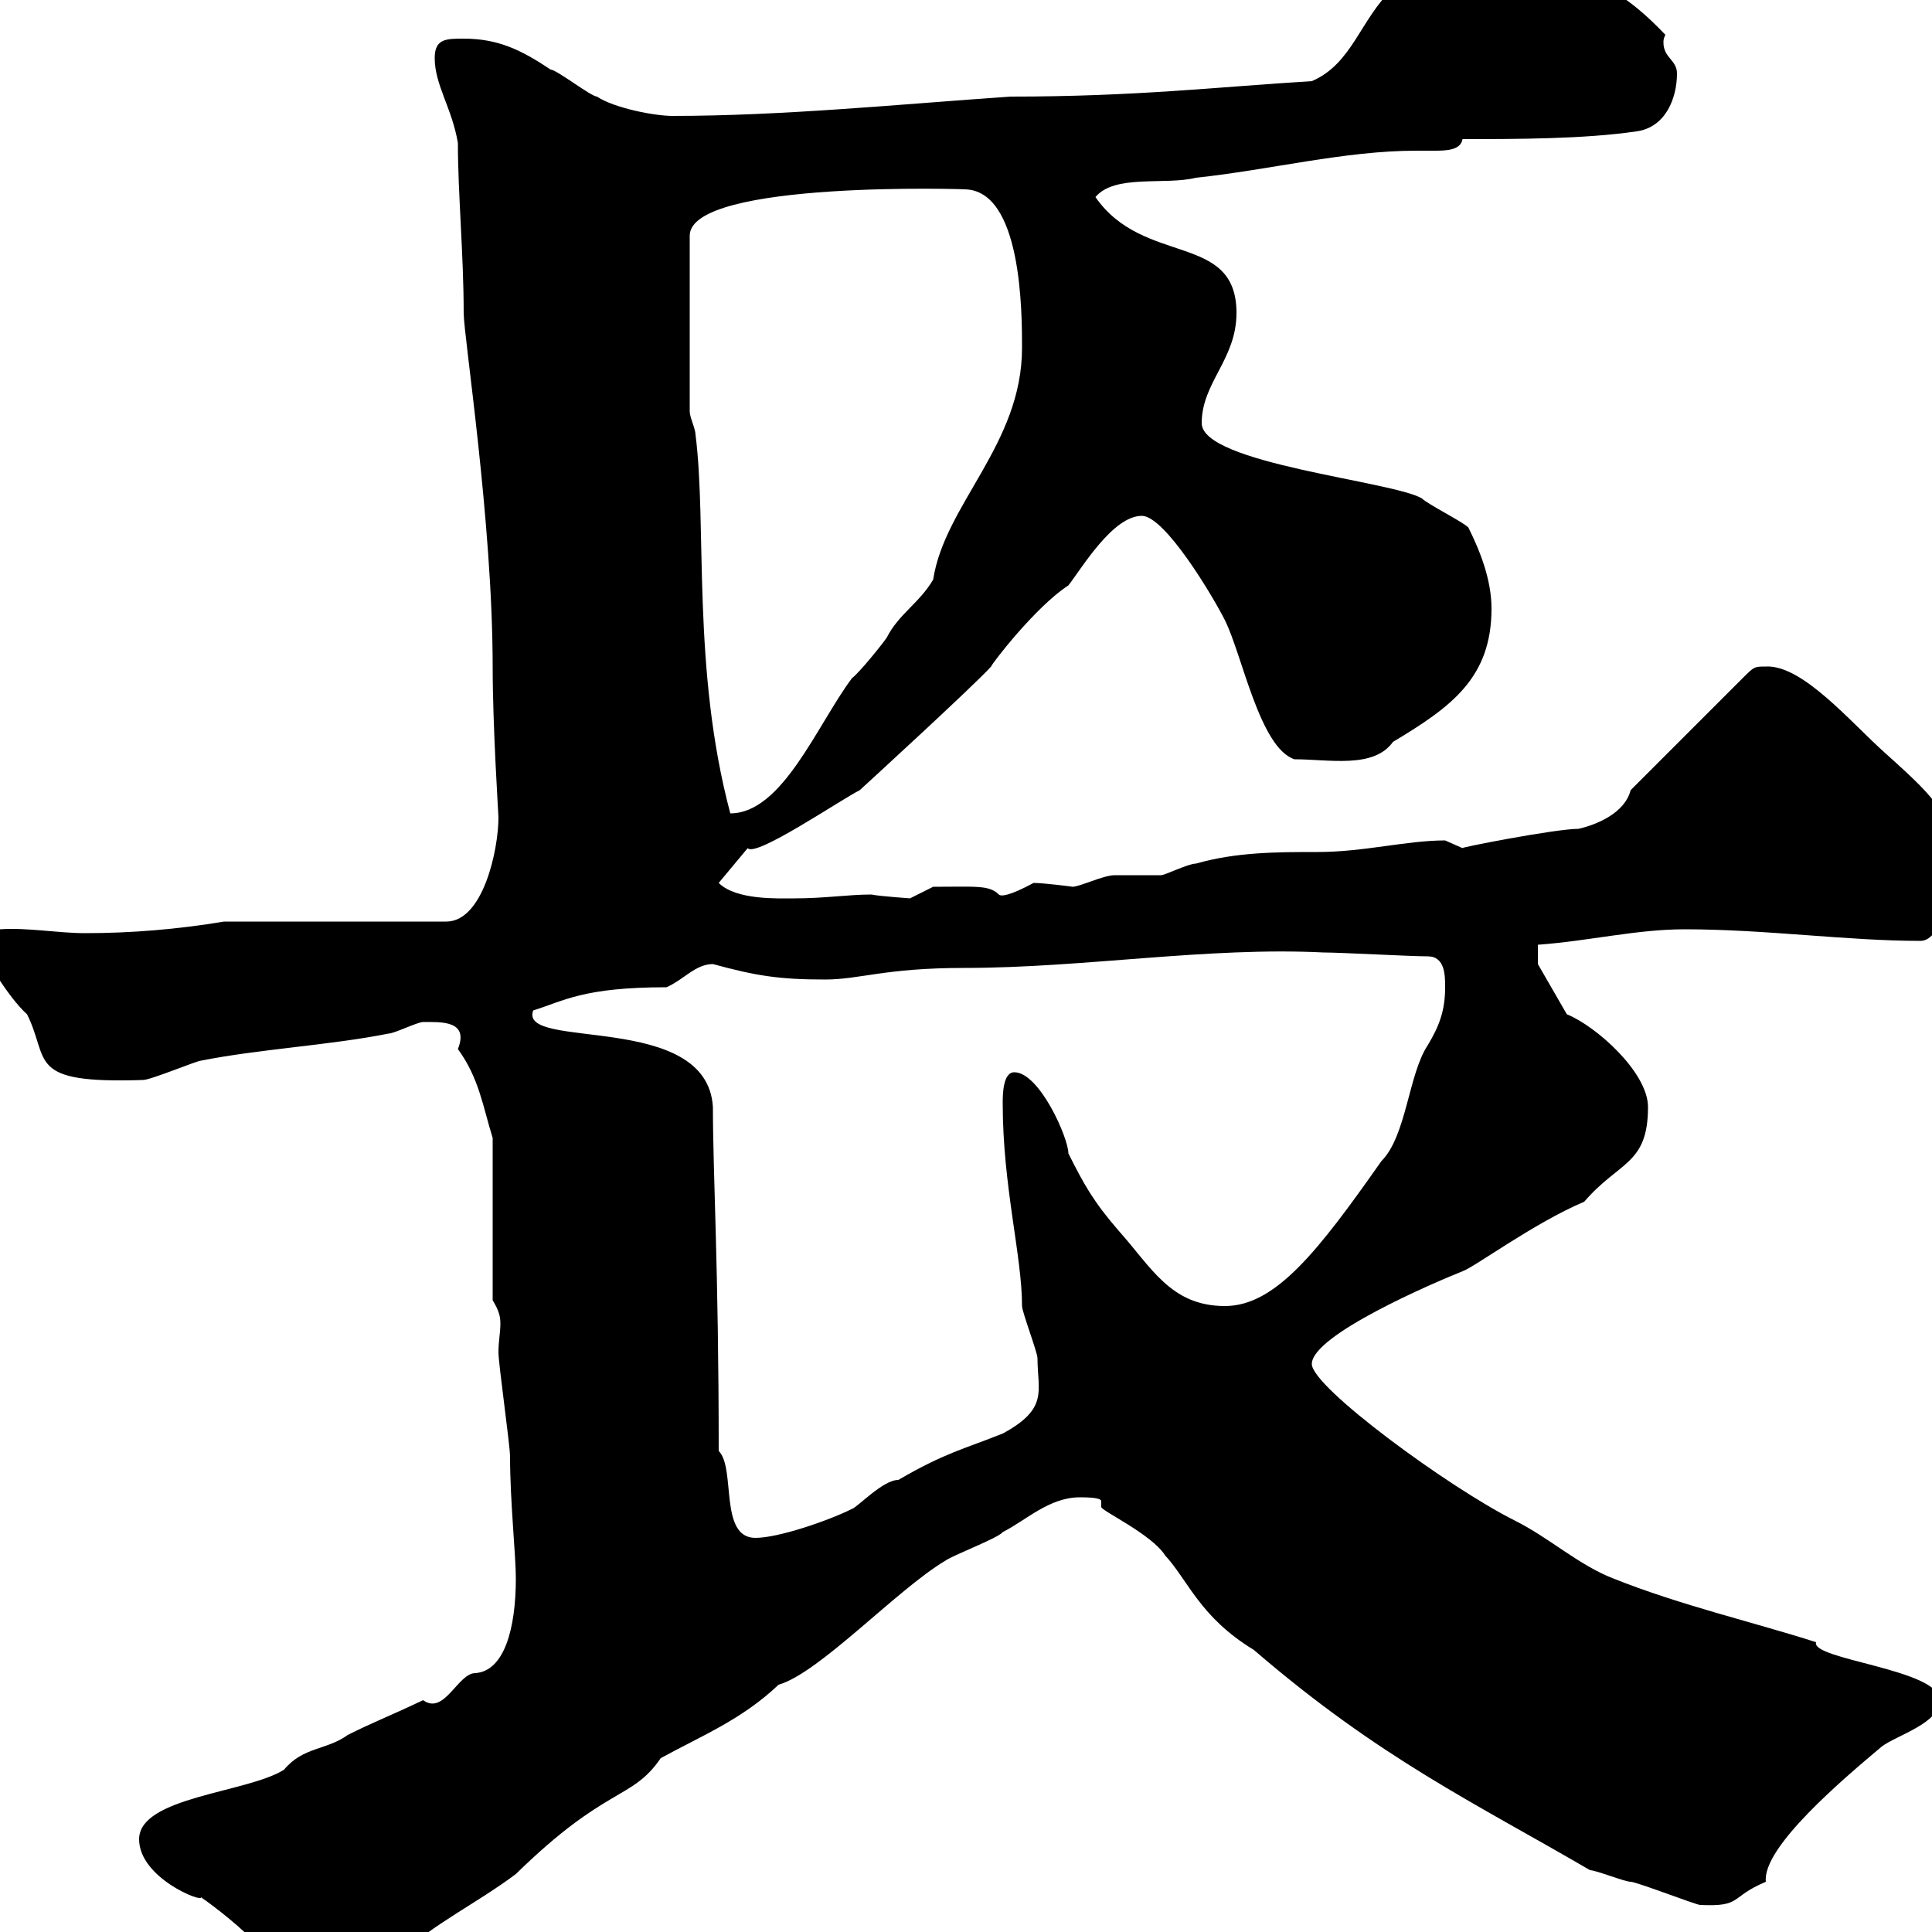 <svg xmlns="http://www.w3.org/2000/svg" xmlns:xlink="http://www.w3.org/1999/xlink" width="300" height="300"><path d="M21.60 285.60C21.60 291.60 31.50 295.50 31.20 294.60C33 295.80 38.40 300 39.60 301.80C43.20 307.20 45 313.80 48.60 313.80C54.90 313.80 58.50 307.20 62.10 303.60C67.20 298.80 74.10 295.50 80.10 291C94.20 277.20 98.10 279.60 102.60 273C109.20 269.40 115.20 267 120.90 261.60C127.20 259.80 139.20 246.90 146.70 242.40C147.90 241.50 155.10 238.80 155.70 237.90C159.30 236.10 162.90 232.50 167.70 232.50C170.40 232.50 171 232.80 171 233.10C171 233.40 171 233.40 171 234C171 234.60 178.80 238.20 180.90 241.50C184.50 245.40 186.30 251.10 194.70 256.20C214.20 273 228.90 279.90 246.90 290.40C247.80 290.40 252.30 292.20 253.20 292.20C254.10 292.20 263.40 295.80 264 295.80C270.60 296.10 268.50 294.60 274.20 292.20C273.60 286.80 286.50 276 292.20 271.20C294.60 269.40 301.20 267.60 301.20 264C301.20 259.20 281.10 257.70 282 255C272.70 252 261 249.30 250.50 245.10C245.10 243 240.60 238.80 235.20 236.10C225 231 203.70 215.40 203.70 211.80C203.70 207.30 222.60 199.20 227.10 197.40C228.90 196.80 238.20 189.90 246 186.60C251.40 180.30 255.90 180.90 255.90 171.90C255.90 166.50 247.80 159.30 243.30 157.50L238.80 149.70L238.80 146.70C246.90 146.10 254.10 144.30 261.60 144.30C274.20 144.30 286.80 146.10 298.20 146.10C301.80 146.10 303 137.10 303 134.10C303 126.60 301.50 124.80 292.80 117C287.40 112.20 279.90 103.20 274.20 103.50C272.40 103.50 272.40 103.50 270.60 105.30L253.20 122.70C252.30 126.30 247.80 128.10 245.10 128.70C241.50 128.70 226.20 131.70 227.10 131.70C227.10 131.70 224.40 130.50 224.40 130.50C218.40 130.50 211.80 132.30 204.60 132.30C198.30 132.30 192 132.30 185.70 134.10C184.50 134.10 180.90 135.90 180.30 135.90C179.10 135.90 173.70 135.90 173.10 135.90C171.30 135.90 167.70 137.70 166.50 137.70C166.80 137.70 162 137.10 160.50 137.10C156.60 139.20 155.40 139.20 155.10 138.90C153.60 137.40 151.50 137.70 144.90 137.70C144.90 137.70 141.30 139.50 141.30 139.50C141.60 139.50 136.80 139.20 135.30 138.90C131.70 138.90 128.10 139.50 123.30 139.50C120.90 139.50 114.30 139.80 111.60 137.10L116.10 131.70C117.30 133.20 130.50 124.20 133.50 122.70C133.50 122.70 151.20 106.50 153.90 103.50C153.90 103.20 160.80 94.20 165.90 90.90C168 88.20 172.80 80.10 177.30 80.10C180.90 80.10 188.40 92.70 190.20 96.30C192.90 101.70 195.60 116.10 201 117.90C206.40 117.90 213.30 119.40 216.30 115.20C225.30 109.80 231.60 105.30 231.60 94.50C231.60 90 229.80 85.50 228 81.90C227.10 81 221.70 78.30 220.80 77.40C216.30 74.70 186.60 72 186.60 65.70C186.60 59.40 192 55.80 192 48.60C192 36 177.60 41.40 170.10 30.60C173.10 27 180.90 28.80 185.70 27.60C197.10 26.40 208.80 23.40 219.90 23.40C220.50 23.40 221.70 23.40 222.60 23.40C224.40 23.40 226.80 23.40 227.10 21.60C235.20 21.60 246 21.60 254.10 20.40C258.60 19.80 260.40 15.30 260.40 11.40C260.40 9.30 258.30 9 258.30 6.60C258.30 6.30 258.30 6 258.60 5.40C252.30-1.20 249.60-1.50 245.10-4.80C239.70-8.40 234.30-13.80 227.10-13.80C221.70-13.80 220.80-3 216.30-1.80C211.20 3 210 9.90 203.70 12.60C189 13.50 176.40 15 156.90 15C139.50 16.20 121.50 18 104.40 18C101.70 18 95.40 16.80 92.70 15C91.80 15 86.40 10.80 85.50 10.80C81 7.80 77.40 6 72 6C69.30 6 67.50 6 67.50 9C67.50 13.20 70.20 16.80 71.10 22.20C71.10 30 72 39.60 72 48.60C72 52.20 76.50 81 76.50 103.50C76.50 112.80 77.40 126.60 77.40 126.90C77.40 132 75 143.10 69.30 143.10L34.80 143.10C27.60 144.30 20.40 144.90 13.20 144.90C9 144.90 4.20 144 0 144.30C-1.20 144.30-3 146.10-3 146.70C-2.70 148.20 1.20 154.80 4.20 157.50C7.80 164.70 3.90 168.30 22.20 167.70C23.40 167.70 30.60 164.70 31.20 164.70C40.20 162.90 51.30 162.30 60.30 160.50C61.20 160.50 64.80 158.70 65.70 158.70C68.40 158.70 72.90 158.40 71.10 162.90C74.40 167.40 75 171.90 76.50 176.70L76.50 201.90C77.40 203.40 77.70 204.30 77.70 205.50C77.70 207 77.40 208.20 77.40 210C77.40 211.80 79.20 224.40 79.20 226.20C79.20 233.10 80.10 241.50 80.10 245.10C80.10 252.90 78.30 259.50 73.80 259.80C71.10 259.80 69 266.40 65.70 264C60 266.70 58.20 267.30 54 269.40C50.70 271.80 47.10 271.20 44.10 274.80C38.40 278.40 21.60 279 21.60 285.60ZM111.60 225.30C111.60 196.80 110.70 182.40 110.70 171.90C109.80 156.90 80.40 163.20 82.80 156.90C87.60 155.40 90.60 153.30 103.50 153.30C106.20 152.10 108 149.70 110.70 149.70C117.30 151.50 120.90 152.10 128.10 152.10C133.50 152.10 137.40 150.30 149.70 150.30C168.30 150.30 187.50 147 205.50 147.90C208.20 147.90 219 148.50 221.70 148.50C224.40 148.50 224.40 151.50 224.40 153.30C224.40 156.90 223.50 159.30 221.70 162.30C218.70 166.80 218.40 176.40 214.50 180.30C204.60 194.40 198 202.80 190.20 202.80C181.80 202.80 178.80 196.80 173.70 191.10C169.80 186.60 168.30 183.90 165.90 179.10C165.90 176.70 161.40 166.50 157.50 166.50C155.70 166.50 155.70 170.10 155.70 171.30C155.70 184.20 158.70 195 158.70 202.80C158.70 203.70 161.10 210 161.10 210.90C161.10 216 162.90 218.70 155.70 222.60C149.70 225 146.70 225.60 139.50 229.80C137.10 229.80 133.20 234 132.30 234.30C128.70 236.10 120.90 238.80 117.30 238.80C111.60 238.80 114.30 228 111.60 225.30ZM107.10 63.90L107.10 36.60C107.10 27.90 151.20 29.40 149.70 29.40C158.70 29.40 158.70 48.60 158.70 54C158.70 69 146.70 78.30 144.90 90C142.80 93.60 139.50 95.40 137.70 99C137.10 99.90 133.50 104.40 132.30 105.30C126.90 112.50 121.50 126.30 113.40 126.30C107.40 103.80 109.80 81.60 108 67.50C108 66.60 107.10 64.80 107.10 63.90Z"/></svg>